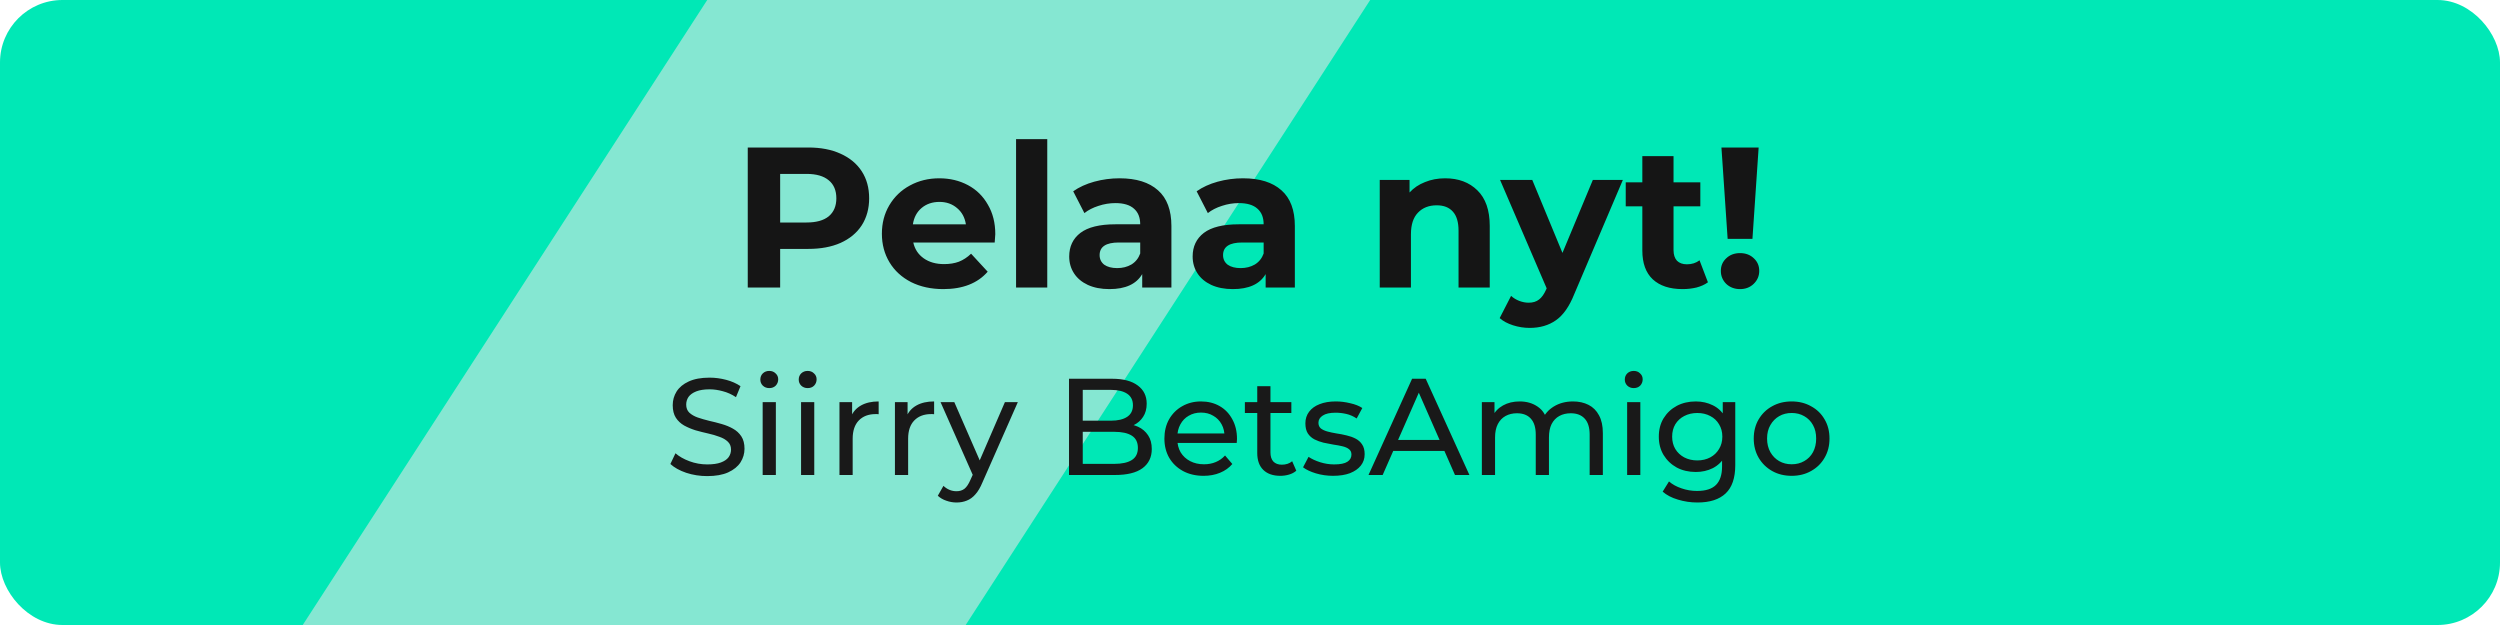<svg fill="none" height="50" viewBox="0 0 200 50" width="200" xmlns="http://www.w3.org/2000/svg" xmlns:xlink="http://www.w3.org/1999/xlink"><clipPath id="a"><path d="m0 0h200v50h-200z"/></clipPath><g clip-path="url(#a)"><rect fill="#00e8b6" height="50" rx="5" width="200"/><path d="m22 53.494h97.081v44.552h-97.081z" fill="#85e7d2" transform="matrix(.543 -.839 .839 .543 -34.861 42.89)"/><path d="m64.668 11.8c.992 0 1.851.165 2.576.496.736.331 1.301.8 1.696 1.408s.592 1.328.592 2.16c0 .821-.197 1.541-.592 2.16-.395.608-.96 1.077-1.696 1.408-.725.32-1.584.48-2.576.48h-2.256v3.088h-2.592v-11.2zm-.144 6c.779 0 1.371-.165 1.776-.496.405-.341.608-.821.608-1.44 0-.629-.203-1.109-.608-1.44-.405-.341-.997-.512-1.776-.512h-2.112v3.888zm15.099.928c0 .032-.016.256-.048.672h-6.512c.117.533.395.955.832 1.264.437.309.981.464 1.632.464.448 0 .843-.064 1.184-.192.352-.139.677-.352.976-.64l1.328 1.44c-.811.928-1.995 1.392-3.552 1.392-.971 0-1.829-.187-2.576-.56-.747-.384-1.323-.912-1.728-1.584-.405-.672-.608-1.435-.608-2.288 0-.843.197-1.6.592-2.272.405-.683.955-1.211 1.648-1.584.704-.384 1.488-.576 2.352-.576.843 0 1.605.181 2.288.544.683.363 1.216.885 1.6 1.568.395.672.592 1.456.592 2.352zm-4.464-2.576c-.565 0-1.04.16-1.424.48s-.619.757-.704 1.312h4.24c-.085-.544-.32-.976-.704-1.296-.384-.331-.853-.496-1.408-.496zm6.126-5.024h2.496v11.872h-2.496zm8.284 3.136c1.333 0 2.357.32 3.072.96.715.629 1.072 1.584 1.072 2.864v4.912h-2.336v-1.072c-.469.8-1.344 1.2-2.624 1.2-.661 0-1.237-.112-1.728-.336-.48-.224-.848-.533-1.104-.928s-.384-.843-.384-1.344c0-.8.299-1.429.896-1.888.608-.459 1.541-.688 2.8-.688h1.984c0-.544-.165-.96-.496-1.248-.331-.299-.827-.448-1.488-.448-.459 0-.912.075-1.36.224-.437.139-.811.331-1.12.576l-.896-1.744c.469-.331 1.029-.587 1.68-.768.661-.181 1.339-.272 2.032-.272zm-.192 7.184c.427 0 .805-.096 1.136-.288.331-.203.565-.496.704-.88v-.88h-1.712c-1.024 0-1.536.336-1.536 1.008 0 .32.123.576.368.768.256.181.603.272 1.04.272zm10.067-7.184c1.334 0 2.358.32 3.072.96.715.629 1.072 1.584 1.072 2.864v4.912h-2.336v-1.072c-.469.8-1.344 1.2-2.624 1.2-.661 0-1.237-.112-1.728-.336-.48-.224-.848-.533-1.104-.928s-.384-.843-.384-1.344c0-.8.299-1.429.896-1.888.608-.459 1.541-.688 2.8-.688h1.984c0-.544-.165-.96-.496-1.248-.33-.299-.826-.448-1.488-.448-.459 0-.912.075-1.36.224-.437.139-.811.331-1.12.576l-.896-1.744c.469-.331 1.029-.587 1.68-.768.661-.181 1.339-.272 2.032-.272zm-.192 7.184c.427 0 .806-.096 1.136-.288.331-.203.566-.496.704-.88v-.88h-1.712c-1.024 0-1.536.336-1.536 1.008 0 .32.123.576.368.768.256.181.603.272 1.04.272zm16.359-7.184c1.066 0 1.925.32 2.576.96.661.64.992 1.589.992 2.848v4.928h-2.496v-4.544c0-.683-.15-1.189-.448-1.52-.299-.341-.731-.512-1.296-.512-.63 0-1.131.197-1.504.592-.374.384-.56.96-.56 1.728v4.256h-2.496v-8.608h2.384v1.008c.33-.363.741-.64 1.232-.832.49-.203 1.029-.304 1.616-.304zm14.218.128-3.888 9.136c-.395.992-.886 1.691-1.472 2.096-.576.405-1.275.608-2.096.608-.448 0-.891-.069-1.328-.208-.438-.139-.795-.331-1.072-.576l.912-1.776c.192.171.41.304.656.4.256.096.506.144.752.144.341 0 .618-.085.832-.256.213-.16.405-.432.576-.816l.032-.08-3.728-8.672h2.576l2.416 5.84 2.432-5.84zm6.805 8.192c-.246.181-.55.32-.912.416-.352.085-.726.128-1.12.128-1.024 0-1.819-.261-2.384-.784-.555-.523-.832-1.291-.832-2.304v-3.536h-1.328v-1.92h1.328v-2.096h2.496v2.096h2.144v1.92h-2.144v3.504c0 .363.09.645.272.848.192.192.458.288.8.288.394 0 .73-.107 1.008-.32zm1.081-10.784h2.976l-.496 7.312h-1.984zm1.488 11.328c-.438 0-.806-.139-1.104-.416-.288-.288-.432-.635-.432-1.04s.144-.741.432-1.008c.288-.277.656-.416 1.104-.416s.816.139 1.104.416c.288.267.432.603.432 1.008s-.15.752-.448 1.04c-.288.277-.651.416-1.088.416z" fill="#151515"/><path d="m56.579 38.088c-.587 0-1.148-.088-1.683-.264-.535-.183-.957-.418-1.265-.704l.407-.858c.293.257.667.469 1.122.638.455.169.928.253 1.419.253.447 0 .81-.051 1.089-.154.279-.103.484-.242.616-.418.132-.183.198-.389.198-.616 0-.264-.088-.477-.264-.638-.169-.161-.392-.29-.671-.385-.271-.103-.572-.191-.902-.264s-.664-.158-1.001-.253c-.33-.103-.634-.231-.913-.385-.271-.154-.491-.359-.66-.616-.169-.264-.253-.601-.253-1.012 0-.396.103-.759.308-1.089.213-.337.535-.605.968-.803.44-.205.997-.308 1.672-.308.447 0 .891.059 1.331.176s.821.286 1.144.506l-.363.88c-.33-.22-.678-.378-1.045-.473-.367-.103-.722-.154-1.067-.154-.433 0-.788.055-1.067.165-.279.11-.484.257-.616.44-.125.183-.187.389-.187.616 0 .271.084.488.253.649.176.161.4.29.671.385.279.095.583.183.913.264.33.073.66.158.99.253.337.095.642.22.913.374.279.154.502.359.671.616.169.257.253.587.253.99 0 .389-.106.752-.319 1.089-.213.33-.543.598-.99.803-.44.198-.997.297-1.672.297zm4.434-.088v-5.83h1.056v5.83zm.528-6.952c-.205 0-.378-.066-.517-.198-.132-.132-.198-.293-.198-.484 0-.198.066-.363.198-.495.139-.132.312-.198.517-.198s.374.066.506.198c.139.125.209.282.209.473 0 .198-.066.367-.198.506-.132.132-.304.198-.517.198zm2.544 6.952v-5.83h1.056v5.83zm.528-6.952c-.205 0-.378-.066-.517-.198-.132-.132-.198-.293-.198-.484 0-.198.066-.363.198-.495.139-.132.312-.198.517-.198.205 0 .374.066.506.198.139.125.209.282.209.473 0 .198-.066.367-.198.506-.132.132-.304.198-.517.198zm2.544 6.952v-5.83h1.012v1.584l-.099-.396c.161-.403.433-.711.814-.924.381-.213.851-.319 1.408-.319v1.023c-.044-.007-.088-.011-.132-.011-.037 0-.073 0-.11 0-.565 0-1.012.169-1.342.506s-.495.825-.495 1.463v2.904zm4.437 0v-5.83h1.012v1.584l-.099-.396c.161-.403.433-.711.814-.924.381-.213.851-.319 1.408-.319v1.023c-.044-.007-.088-.011-.132-.011-.037 0-.073 0-.11 0-.565 0-1.012.169-1.342.506s-.495.825-.495 1.463v2.904zm4.926 2.2c-.279 0-.55-.048-.814-.143-.264-.088-.491-.22-.682-.396l.451-.792c.147.139.308.246.484.319s.363.11.561.11c.257 0 .469-.066.638-.198s.326-.367.473-.704l.363-.803.11-.132 2.288-5.291h1.034l-2.827 6.413c-.169.411-.359.733-.572.968-.205.235-.433.4-.682.495-.249.103-.524.154-.825.154zm1.386-2.013-2.662-6.017h1.1l2.266 5.192zm7.614-.187v-7.7h3.454c.887 0 1.569.18 2.046.539.477.352.715.836.715 1.452 0 .418-.095.77-.286 1.056-.183.286-.433.506-.748.66-.315.154-.656.231-1.023.231l.198-.33c.44 0 .829.077 1.166.231.337.154.605.381.803.682.198.293.297.66.297 1.1 0 .66-.249 1.173-.748 1.54-.491.359-1.225.539-2.2.539zm1.1-.891h2.53c.609 0 1.074-.103 1.397-.308.323-.205.484-.528.484-.968 0-.447-.161-.774-.484-.979-.323-.205-.788-.308-1.397-.308h-2.629v-.891h2.354c.557 0 .99-.103 1.298-.308s.462-.513.462-.924-.154-.719-.462-.924-.741-.308-1.298-.308h-2.255zm9.667.957c-.623 0-1.173-.128-1.65-.385-.469-.257-.836-.609-1.1-1.056-.257-.447-.385-.961-.385-1.54s.125-1.093.374-1.54c.257-.447.605-.796 1.045-1.045.447-.257.95-.385 1.507-.385.565 0 1.063.125 1.496.374.433.249.77.601 1.012 1.056.249.447.374.972.374 1.573 0 .044-.004.095-.011.154 0 .059-.004.114-.011.165h-4.961v-.759h4.411l-.429.264c.007-.374-.07-.708-.231-1.001-.161-.293-.385-.521-.671-.682-.279-.169-.605-.253-.979-.253-.367 0-.693.084-.979.253-.286.161-.51.392-.671.693-.161.293-.242.631-.242 1.012v.176c0 .389.088.737.264 1.045.183.301.436.535.759.704.323.169.693.253 1.111.253.345 0 .656-.059.935-.176.286-.117.535-.293.748-.528l.583.682c-.264.308-.594.543-.99.704-.389.161-.825.242-1.309.242zm6.141 0c-.586 0-1.041-.158-1.364-.473-.322-.315-.484-.766-.484-1.353v-5.346h1.056v5.302c0 .315.077.557.231.726.162.169.389.253.682.253.33 0 .605-.092.825-.275l.33.759c-.161.139-.355.242-.583.308-.22.066-.451.099-.693.099zm-2.838-5.027v-.869h3.718v.869zm7.063 5.027c-.484 0-.946-.066-1.386-.198-.433-.132-.774-.293-1.023-.484l.44-.836c.249.169.557.312.924.429s.741.176 1.122.176c.491 0 .843-.07 1.056-.209.22-.139.33-.334.33-.583 0-.183-.066-.326-.198-.429s-.308-.18-.528-.231c-.213-.051-.451-.095-.715-.132-.264-.044-.528-.095-.792-.154-.264-.066-.506-.154-.726-.264-.22-.117-.396-.275-.528-.473-.132-.205-.198-.477-.198-.814 0-.352.099-.66.297-.924s.477-.466.836-.605c.367-.147.799-.22 1.298-.22.381 0 .766.048 1.155.143.396.088.719.216.968.385l-.451.836c-.264-.176-.539-.297-.825-.363s-.572-.099-.858-.099c-.462 0-.807.077-1.034.231-.227.147-.341.337-.341.572 0 .198.066.352.198.462.139.103.315.183.528.242.22.059.462.11.726.154.264.037.528.088.792.154.264.059.502.143.715.253.22.11.396.264.528.462.139.198.209.462.209.792 0 .352-.103.656-.308.913s-.495.458-.869.605c-.374.139-.821.209-1.342.209zm2.827-.066 3.487-7.7h1.089l3.498 7.7h-1.155l-3.113-7.084h.44l-3.113 7.084zm1.485-1.925.297-.88h4.334l.319.88zm14.876-3.96c.47 0 .884.092 1.243.275.36.183.638.462.836.836.206.374.308.847.308 1.419v3.355h-1.056v-3.234c0-.565-.132-.99-.396-1.276s-.634-.429-1.111-.429c-.352 0-.66.073-.924.22s-.469.363-.616.649c-.139.286-.209.642-.209 1.067v3.003h-1.056v-3.234c0-.565-.132-.99-.396-1.276-.256-.286-.627-.429-1.111-.429-.344 0-.649.073-.913.22s-.469.363-.616.649c-.146.286-.22.642-.22 1.067v3.003h-1.056v-5.83h1.012v1.551l-.165-.396c.184-.381.466-.678.847-.891.382-.213.825-.319 1.331-.319.558 0 1.038.139 1.441.418.404.271.668.686.792 1.243l-.429-.176c.176-.447.484-.807.924-1.078s.954-.407 1.54-.407zm4.33 5.885v-5.83h1.056v5.83zm.528-6.952c-.205 0-.377-.066-.517-.198-.132-.132-.198-.293-.198-.484 0-.198.066-.363.198-.495.14-.132.312-.198.517-.198.206 0 .374.066.506.198.14.125.209.282.209.473 0 .198-.066.367-.198.506-.132.132-.304.198-.517.198zm5.097 9.152c-.536 0-1.056-.077-1.562-.231-.499-.147-.906-.359-1.221-.638l.506-.814c.271.235.605.418 1.001.55.396.139.81.209 1.243.209.689 0 1.195-.161 1.518-.484.322-.323.484-.814.484-1.474v-1.232l.11-1.155-.055-1.166v-1.595h1.001v5.038c0 1.027-.257 1.782-.77 2.266-.514.484-1.265.726-2.255.726zm-.132-2.442c-.565 0-1.071-.117-1.518-.352-.44-.242-.792-.576-1.056-1.001-.257-.425-.385-.917-.385-1.474 0-.565.128-1.056.385-1.474.264-.425.616-.755 1.056-.99.447-.235.953-.352 1.518-.352.498 0 .953.103 1.364.308.41.198.737.506.979.924.249.418.374.946.374 1.584 0 .631-.125 1.155-.374 1.573-.242.418-.569.733-.979.946-.411.205-.866.308-1.364.308zm.121-.924c.388 0 .733-.081 1.034-.242.3-.161.535-.385.704-.671.176-.286.264-.616.264-.99s-.088-.704-.264-.99c-.169-.286-.404-.506-.704-.66-.301-.161-.646-.242-1.034-.242-.389 0-.737.081-1.045.242-.301.154-.539.374-.715.66-.169.286-.253.616-.253.99s.084.704.253.99c.176.286.414.51.715.671.308.161.656.242 1.045.242zm7.55 1.232c-.586 0-1.107-.128-1.562-.385-.454-.257-.814-.609-1.078-1.056-.264-.455-.396-.968-.396-1.54 0-.579.132-1.093.396-1.54s.624-.796 1.078-1.045c.455-.257.976-.385 1.562-.385.58 0 1.097.128 1.551.385.462.249.822.598 1.078 1.045.264.44.396.953.396 1.54 0 .579-.132 1.093-.396 1.54-.256.447-.616.799-1.078 1.056-.454.257-.971.385-1.551.385zm0-.924c.374 0 .708-.084 1.001-.253.301-.169.536-.407.704-.715.169-.315.253-.678.253-1.089 0-.418-.084-.777-.253-1.078-.168-.308-.403-.546-.704-.715-.293-.169-.627-.253-1.001-.253s-.707.084-1.001.253c-.293.169-.528.407-.704.715-.176.301-.264.66-.264 1.078 0 .411.088.774.264 1.089.176.308.411.546.704.715.294.169.627.253 1.001.253z" fill="#191919"/></g></svg>